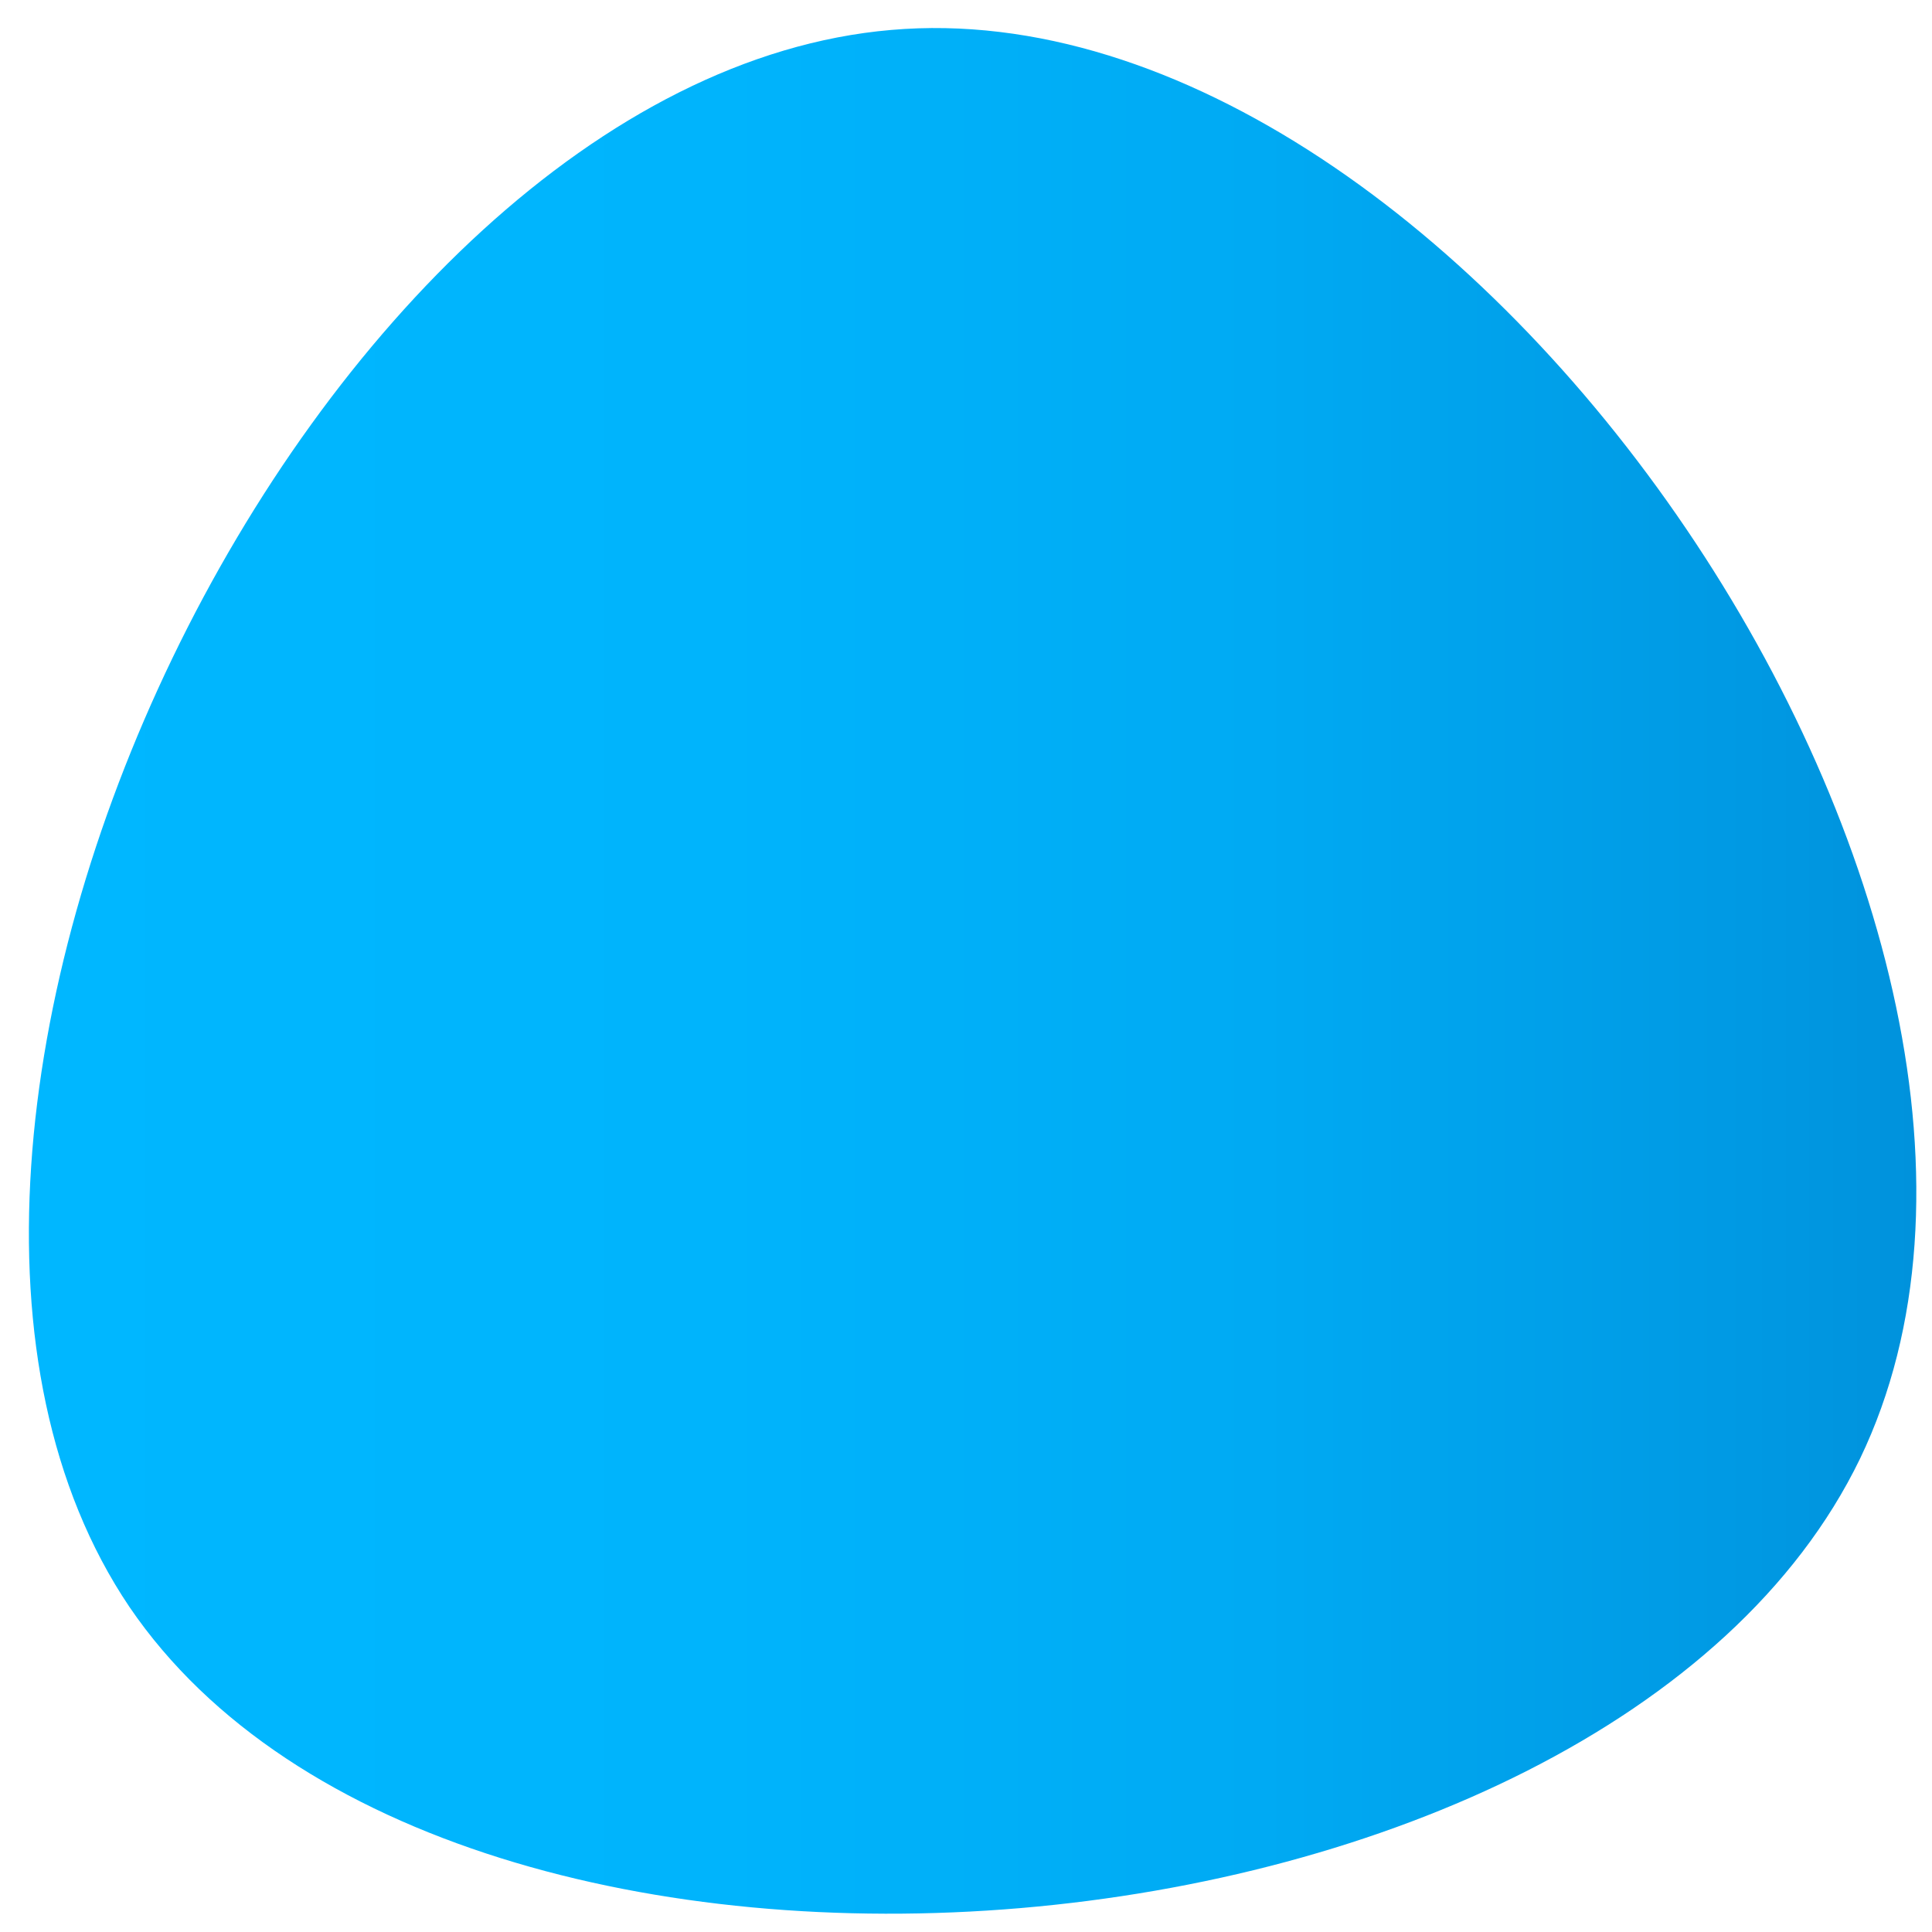 <svg xmlns="http://www.w3.org/2000/svg" viewBox="0 0 400 400" xmlns:v="https://vecta.io/nano"><linearGradient id="A" gradientUnits="userSpaceOnUse" x1="6.016" y1="200.998" x2="396.716" y2="200.998"><stop offset="0" stop-color="#00b7ff"/><stop offset=".366" stop-color="#00b4fc"/><stop offset=".653" stop-color="#00aaf3"/><stop offset=".912" stop-color="#0099e3"/><stop offset="1" stop-color="#0092dc"/></linearGradient><path d="M184.5 6.2C303.6-4.2 437.4 193.3 385.1 302 332.4 410.9 93.7 431 26.8 332.7-39.9 233.8 64.7 16.5 184.5 6.2z" fill="url(#A)"/></svg>